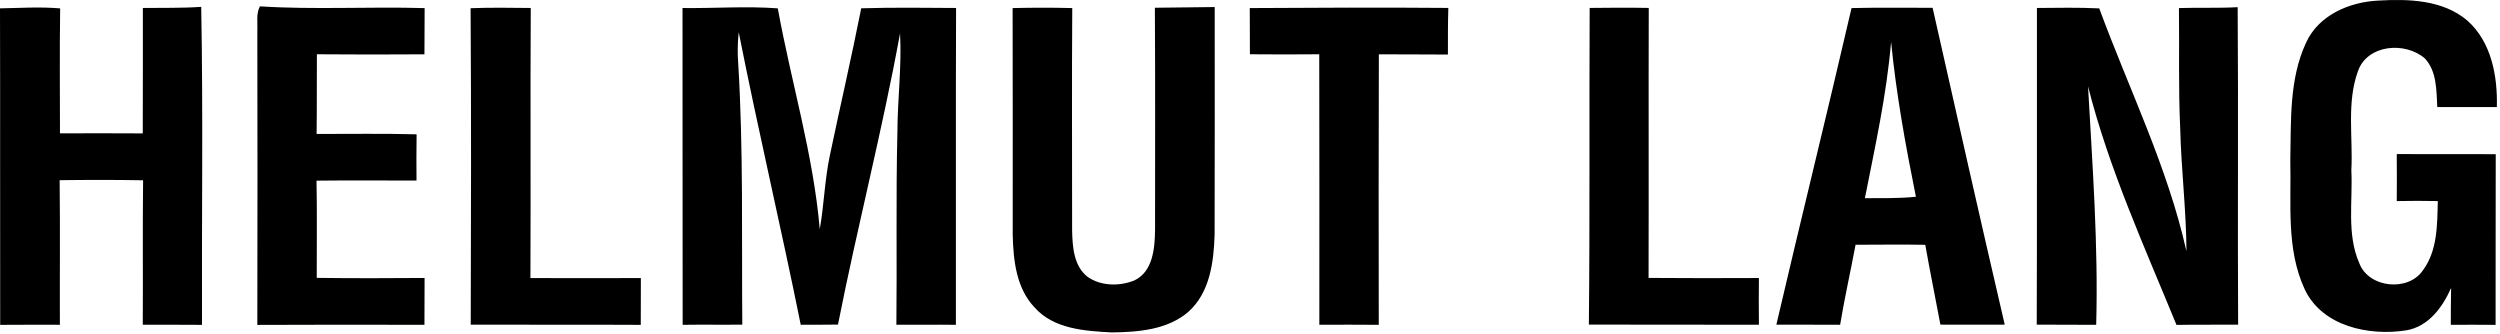 <svg width="539" height="72" viewBox="0 0 539 72" fill="none" xmlns="http://www.w3.org/2000/svg">
<g clip-path="url(#clip0_90_167)">
<path d="M497.17 9.24C499.86 3.27 506.51 0.43 512.73 0.13C519.28 -0.26 526.69 -0.04 531.94 4.42C537.16 9.03 538.5 16.43 538.32 23.09C534.04 23.08 529.76 23.08 525.48 23.08C525.27 19.5 525.42 15.38 522.78 12.58C518.55 8.94 510.44 9.55 508.38 15.32C505.9 22.14 507.33 29.57 506.95 36.67C507.29 43.37 505.89 50.51 508.7 56.83C510.77 62.1 519.18 62.94 522.36 58.31C525.55 54.03 525.46 48.43 525.59 43.35C522.64 43.29 519.68 43.29 516.74 43.35C516.77 39.97 516.77 36.59 516.74 33.21C523.85 33.27 530.97 33.19 538.08 33.25C538.03 45.52 538.09 57.78 538.05 70.04C534.83 70.01 531.61 70.01 528.39 70.03C528.39 67.38 528.41 64.73 528.46 62.08C526.61 66.25 523.6 70.4 518.8 71.22C510.79 72.48 500.68 70.4 496.9 62.38C492.86 53.71 494.02 43.86 493.79 34.59C493.97 26.1 493.51 17.12 497.17 9.24ZM0 1.8C4.32 1.72 8.65 1.44 12.97 1.81C12.84 10.79 12.92 19.77 12.93 28.75C18.88 28.75 24.83 28.7 30.78 28.76C30.83 19.75 30.78 10.73 30.8 1.72C34.99 1.66 39.19 1.77 43.38 1.48C43.81 24.32 43.47 47.19 43.55 70.04C39.29 70 35.04 70.02 30.78 70.01C30.85 59.63 30.73 49.25 30.85 38.87C24.85 38.76 18.86 38.77 12.86 38.85C12.98 49.24 12.87 59.63 12.91 70.02C8.62 70.01 4.33 70.01 0.04 70.04C-0.01 47.29 0.07 24.54 0 1.8ZM55.49 6.53C55.56 4.81 55.19 2.96 56.04 1.37C67.85 2.12 79.72 1.4 91.55 1.75C91.52 5.07 91.52 8.39 91.51 11.71C83.78 11.76 76.05 11.77 68.32 11.7C68.28 17.43 68.34 23.15 68.26 28.88C75.45 28.9 82.64 28.76 89.82 28.96C89.79 32.28 89.75 35.6 89.8 38.93C82.61 38.93 75.43 38.86 68.24 38.95C68.38 45.94 68.27 52.93 68.29 59.91C76.04 60.01 83.79 59.99 91.54 59.93C91.52 63.29 91.53 66.66 91.51 70.03C79.5 70.01 67.49 69.98 55.48 70.05C55.52 48.88 55.52 27.7 55.48 6.53H55.49ZM101.46 1.77C105.78 1.6 110.11 1.68 114.43 1.72C114.32 21.13 114.45 40.54 114.36 59.95C122.3 59.98 130.24 59.98 138.17 59.95C138.17 63.31 138.17 66.68 138.15 70.04C125.93 69.97 113.71 70.04 101.49 70C101.56 47.25 101.61 24.51 101.46 1.77ZM147.15 1.73C154 1.82 160.85 1.29 167.69 1.8C170.58 17.7 175.35 33.27 176.74 49.42C177.67 44.15 177.8 38.78 178.91 33.54C181.13 22.95 183.58 12.4 185.68 1.79C192.49 1.59 199.31 1.67 206.13 1.72C206.04 24.49 206.13 47.26 206.09 70.03C201.81 69.97 197.53 70.04 193.26 70.01C193.41 56.19 193.14 42.38 193.48 28.56C193.5 21.43 194.44 14.32 194.05 7.19C190.21 28.24 184.81 48.98 180.67 69.98C177.99 70.02 175.31 70.01 172.64 70.02C168.39 48.95 163.44 28.03 159.27 6.95C159.03 9.19 158.98 11.45 159.16 13.69C160.3 32.44 159.88 51.23 160.04 69.99C155.75 70.05 151.46 69.96 147.18 70.03C147.14 47.27 147.18 24.5 147.15 1.73ZM218.32 1.74C222.61 1.64 226.9 1.63 231.18 1.74C231.07 17.71 231.15 33.67 231.15 49.64C231.22 53.18 231.48 57.36 234.51 59.71C237.4 61.71 241.42 61.75 244.59 60.45C248.6 58.53 248.97 53.48 249.03 49.59C249.03 33.61 249.09 17.64 248.99 1.67C253.29 1.61 257.59 1.55 261.89 1.52C261.89 17.87 261.92 34.22 261.87 50.57C261.69 56.43 260.87 63.03 256.26 67.19C251.76 71.11 245.41 71.6 239.7 71.67C233.9 71.36 227.13 70.95 223.02 66.24C219.08 62.09 218.47 56.04 218.34 50.59C218.34 34.3 218.36 18.01 218.32 1.73V1.74ZM269.45 1.74C283.72 1.65 297.99 1.59 312.26 1.71C312.15 5.06 312.18 8.41 312.17 11.76C307.21 11.7 302.24 11.76 297.28 11.71C297.21 31.15 297.24 50.59 297.26 70.03C292.99 69.99 288.72 70 284.45 70.02C284.45 50.58 284.48 31.14 284.43 11.7C279.44 11.74 274.46 11.75 269.48 11.7C269.48 8.38 269.48 5.06 269.45 1.74ZM342.73 1.71C346.98 1.66 351.22 1.63 355.47 1.71C355.41 21.11 355.49 40.52 355.43 59.92C363.36 59.99 371.29 59.97 379.22 59.94C379.17 63.29 379.2 66.65 379.22 70.01C367 69.98 354.78 70.03 342.56 69.98C342.79 47.22 342.62 24.47 342.73 1.71ZM399.19 1.74C405.02 1.6 410.84 1.7 416.67 1.68C421.8 24.46 426.93 47.24 432.22 69.99C427.59 70.03 422.97 69.99 418.35 69.99C417.28 64.25 416.1 58.53 415.09 52.78C410.08 52.68 405.07 52.77 400.06 52.77C398.98 58.53 397.69 64.24 396.73 70.02C392.15 69.98 387.57 70.02 382.98 70C388.29 47.23 393.92 24.52 399.19 1.74ZM402.07 42.73C405.74 42.71 409.41 42.8 413.07 42.42C410.84 31.36 408.82 20.25 407.72 9.02C406.76 20.4 404.28 31.54 402.07 42.73ZM439.16 1.72C443.63 1.68 448.12 1.59 452.6 1.81C459.01 19.21 467.34 35.99 471.4 54.18C471.36 45.3 470.26 36.47 470.05 27.6C469.65 18.99 469.89 10.36 469.78 1.74C474 1.6 478.22 1.78 482.44 1.55C482.61 24.37 482.41 47.19 482.54 70C478.11 70.03 473.68 69.97 469.25 70.05C462.32 53.13 454.69 36.4 450.18 18.62C451.13 35.73 452.41 52.86 451.94 70.03C447.66 70 443.39 70.03 439.12 69.99C439.2 47.24 439.14 24.48 439.16 1.72Z" fill="black"/>
</g>
<defs>
<clipPath id="clip0_90_167">
<rect width="538.34" height="71.68" fill="white"/>
</clipPath>
</defs>
</svg>
